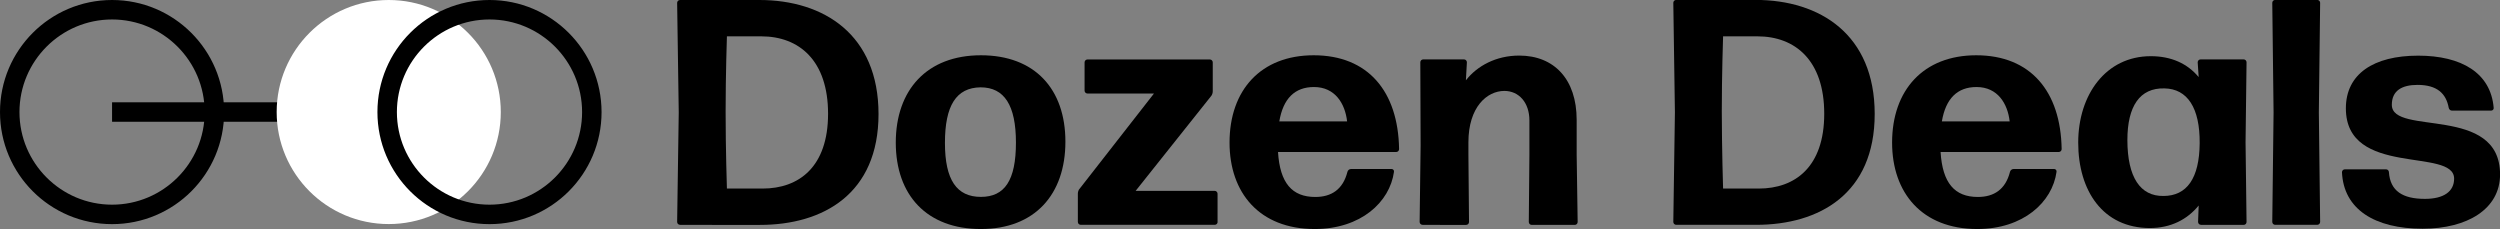 <?xml version="1.0" encoding="utf-8"?>
<!-- Generator: Adobe Illustrator 27.4.0, SVG Export Plug-In . SVG Version: 6.00 Build 0)  -->
<svg version="1.1" id="Layer_1" xmlns="http://www.w3.org/2000/svg" xmlns:xlink="http://www.w3.org/1999/xlink" x="0px" y="0px"
	 viewBox="0 0 3274.8 300" style="enable-background:new 0 0 3274.8 300;" xml:space="preserve">
<rect x="0" y="0" width="3274.8" height="300" fill="#808080" stroke="none"/>
<style type="text/css">
	.st0{fill:#FFFFFF;}
</style>
<g>
	<rect x="146.8" y="134" width="220.5" height="25.5"/>
</g>
<g>
	<path d="M890.8,294.5c-2.1,0-3.8-1.7-3.8-3.8l2.1-143.5L887,3.8c0-2.1,1.7-3.8,3.8-3.8h103.9c84.6,0,156.1,45.4,156.1,149.4
		c0,104.4-72.4,145.2-155.3,145.2H890.8z M952.2,247h46.7c47.5,0,85.8-28.2,85.8-98c0-69.8-37.9-101.4-87.5-101.4h-45
		c0,0.4-1.7,49.7-1.7,98.5C950.5,196.1,952.2,246.6,952.2,247z"/>
	<path d="M1284.9,300c-70.7,0-111.5-44.2-111.5-113.2c0-69,40.8-114.4,111.5-114.4c70.7,0,110.7,44.2,110.7,113.2
		C1395.6,254.6,1355.6,300,1284.9,300z M1284.9,257.9c31.1,0,45.9-21.5,45.9-71.1c0-48.8-15.1-72.4-46.3-72.4
		c-32,0.4-46.7,24-46.7,72.8S1253.4,257.9,1284.9,257.9z"/>
	<path d="M1595,290.7c0,2.1-1.7,3.8-3.8,3.8h-175.5c-2.1,0-3.8-1.7-3.8-3.8v-37c0-2.1,0.8-5.1,2.5-6.7l97.2-124.5h-87.1
		c-2.1,0-3.8-1.7-3.8-3.8v-37c0-2.1,1.7-3.8,3.8-3.8h160.3c2.1,0,3.8,1.7,3.8,3.8v37.9c0,2.1-0.8,5-2.5,6.7l-98.5,123.7h103.5
		c2.1,0,3.8,1.7,3.8,3.8V290.7z"/>
	<path d="M1822.6,221.3c2.1,0,3.8,1.7,3.4,3.8c-5.5,39.6-43.3,74.9-103.9,74.9c-72.4,0-111.5-47.5-111.5-113.2
		c0-69,41.2-114.4,110.2-114.4c71.1,0,110.7,47.1,111.9,122.9c0,2.1-1.7,3.8-3.8,3.8h-154.8c2.5,40.8,18.5,58.9,48.8,58.9
		c21,0,36.2-9.7,42.1-32.8c0.4-2.1,2.5-3.8,4.6-3.8H1822.6z M1721.2,114c-25.2,0-40.4,15.2-45.4,45h88.8
		C1762,135.9,1749,114,1721.2,114z"/>
	<path d="M1863.4,294.5c-2.1,0-3.8-1.7-3.8-3.8l1.3-100.1l-0.4-109c0-2.1,1.7-3.8,3.8-3.8h53.4c2.1,0,3.8,1.7,3.8,3.8l-1.3,23.6
		c14.7-18.9,39.6-32.4,69.8-32.4c45.9,0,75.3,31.1,75.3,84.2v45.4l1.3,88.4c0,2.1-1.7,3.8-3.8,3.8h-56.4c-2.1,0-3.8-1.7-3.8-3.8
		l0.8-88.4v-44.6c0-23.6-13.9-38.7-32.8-38.7c-22.7,0-47.1,21-47.1,67.3v16l0.8,88.4c0,2.1-1.7,3.8-3.8,3.8H1863.4z"/>
	<path d="M2195.7,294.5c-2.1,0-3.8-1.7-3.8-3.8l2.1-143.5l-2.1-143.5c0-2.1,1.7-3.8,3.8-3.8h103.9c84.6,0,156.1,45.4,156.1,149.4
		c0,104.4-72.4,145.2-155.3,145.2H2195.7z M2257.1,247h46.7c47.5,0,85.8-28.2,85.8-98c0-69.8-37.9-101.4-87.5-101.4h-45
		c0,0.4-1.7,49.7-1.7,98.5C2255.5,196.1,2257.1,246.6,2257.1,247z"/>
	<path d="M2690.5,221.3c2.1,0,3.8,1.7,3.4,3.8c-5.5,39.6-43.3,74.9-103.9,74.9c-72.4,0-111.5-47.5-111.5-113.2
		c0-69,41.2-114.4,110.2-114.4c71.1,0,110.7,47.1,111.9,122.9c0,2.1-1.7,3.8-3.8,3.8H2542c2.5,40.8,18.5,58.9,48.8,58.9
		c21,0,36.2-9.7,42.1-32.8c0.4-2.1,2.5-3.8,4.6-3.8H2690.5z M2589.1,114c-25.2,0-40.4,15.2-45.4,45h88.8
		C2629.9,135.9,2616.9,114,2589.1,114z"/>
	<path d="M2883.1,294.5c-2.1,0-3.8-1.7-3.8-3.8l0.8-21.5c-15.1,18.5-36.6,29.5-64,29.5c-61.4,0-93.8-48.8-93.8-111.9
		c0-62.7,36.2-113.2,95.1-113.2c26.9,0,48,9.7,62.7,27.4l-1.3-19.4c0-2.1,1.7-3.8,3.8-3.8h56.4c2.1,0,3.8,1.7,3.8,3.8l-1.3,104.8
		l1.3,104.4c0,2.1-1.7,3.8-3.8,3.8H2883.1z M2833.9,256.7c30.7,0,47.1-23.1,47.5-69c0.4-46.3-16-71.5-46.3-71.9
		c-32-0.8-48.4,23.1-48.4,67.7C2786.8,232.3,2803.6,257.1,2833.9,256.7z"/>
	<path d="M2980.3,294.5c-2.1,0-3.8-1.7-3.8-3.8l1.7-143.5l-1.7-143.5c0-2.1,1.7-3.8,3.8-3.8h55.1c2.1,0,3.8,1.7,3.8,3.8l-1.7,143.5
		l1.7,143.5c0,2.1-1.7,3.8-3.8,3.8H2980.3z"/>
	<path d="M3173.4,299.6c-63.1,0-103.5-25.7-105.6-74c0-2.1,1.7-3.8,3.8-3.8h53.9c2.1,0,3.8,1.7,3.8,3.8
		c1.7,24.4,17.7,34.9,47.1,34.9c24.8,0,38.3-9.7,38.3-26.5c0-41.2-141.8-1.3-141.8-92.1c0-45,36.2-69,94.7-69
		c56.8,0,95.1,22.7,98.9,68.2c0.4,2.1-1.3,3.8-3.4,3.8h-51.3c-2.1,0-3.8-1.7-4.2-3.8c-3.4-18.5-15.1-29.9-40.8-29.9
		c-20.6,0-33.7,7.6-33.7,26.1c0,41.2,141.8-0.8,141.8,91.3C3274.8,273.9,3231.9,299.6,3173.4,299.6z"/>
</g>
<g>
	<path class="st0" d="M509.2,293.5L509.2,293.5c-81.1,0-146.8-65.7-146.8-146.8v0C362.5,65.7,428.2,0,509.2,0h0
		C590.3,0,656,65.7,656,146.8v0C656,227.8,590.3,293.5,509.2,293.5z"/>
</g>
<path d="M146.8,25.5c66.9,0,121.3,54.4,121.3,121.3c0,66.9-54.4,121.3-121.3,121.3c-66.9,0-121.3-54.4-121.3-121.3
	S79.9,25.5,146.8,25.5 M146.8,0L146.8,0C65.7,0,0,65.7,0,146.8v0c0,81.1,65.7,146.8,146.8,146.8h0c81.1,0,146.8-65.7,146.8-146.8v0
	C293.5,65.7,227.8,0,146.8,0L146.8,0z"/>
<path d="M641.2,25.5c66.9,0,121.3,54.4,121.3,121.3c0,66.9-54.4,121.3-121.3,121.3s-121.3-54.4-121.3-121.3S574.3,25.5,641.2,25.5
	 M641.2,0L641.2,0c-81.1,0-146.8,65.7-146.8,146.8v0c0,81.1,65.7,146.8,146.8,146.8h0c81.1,0,146.8-65.7,146.8-146.8v0
	C787.9,65.7,722.2,0,641.2,0L641.2,0z"/>
</svg>

